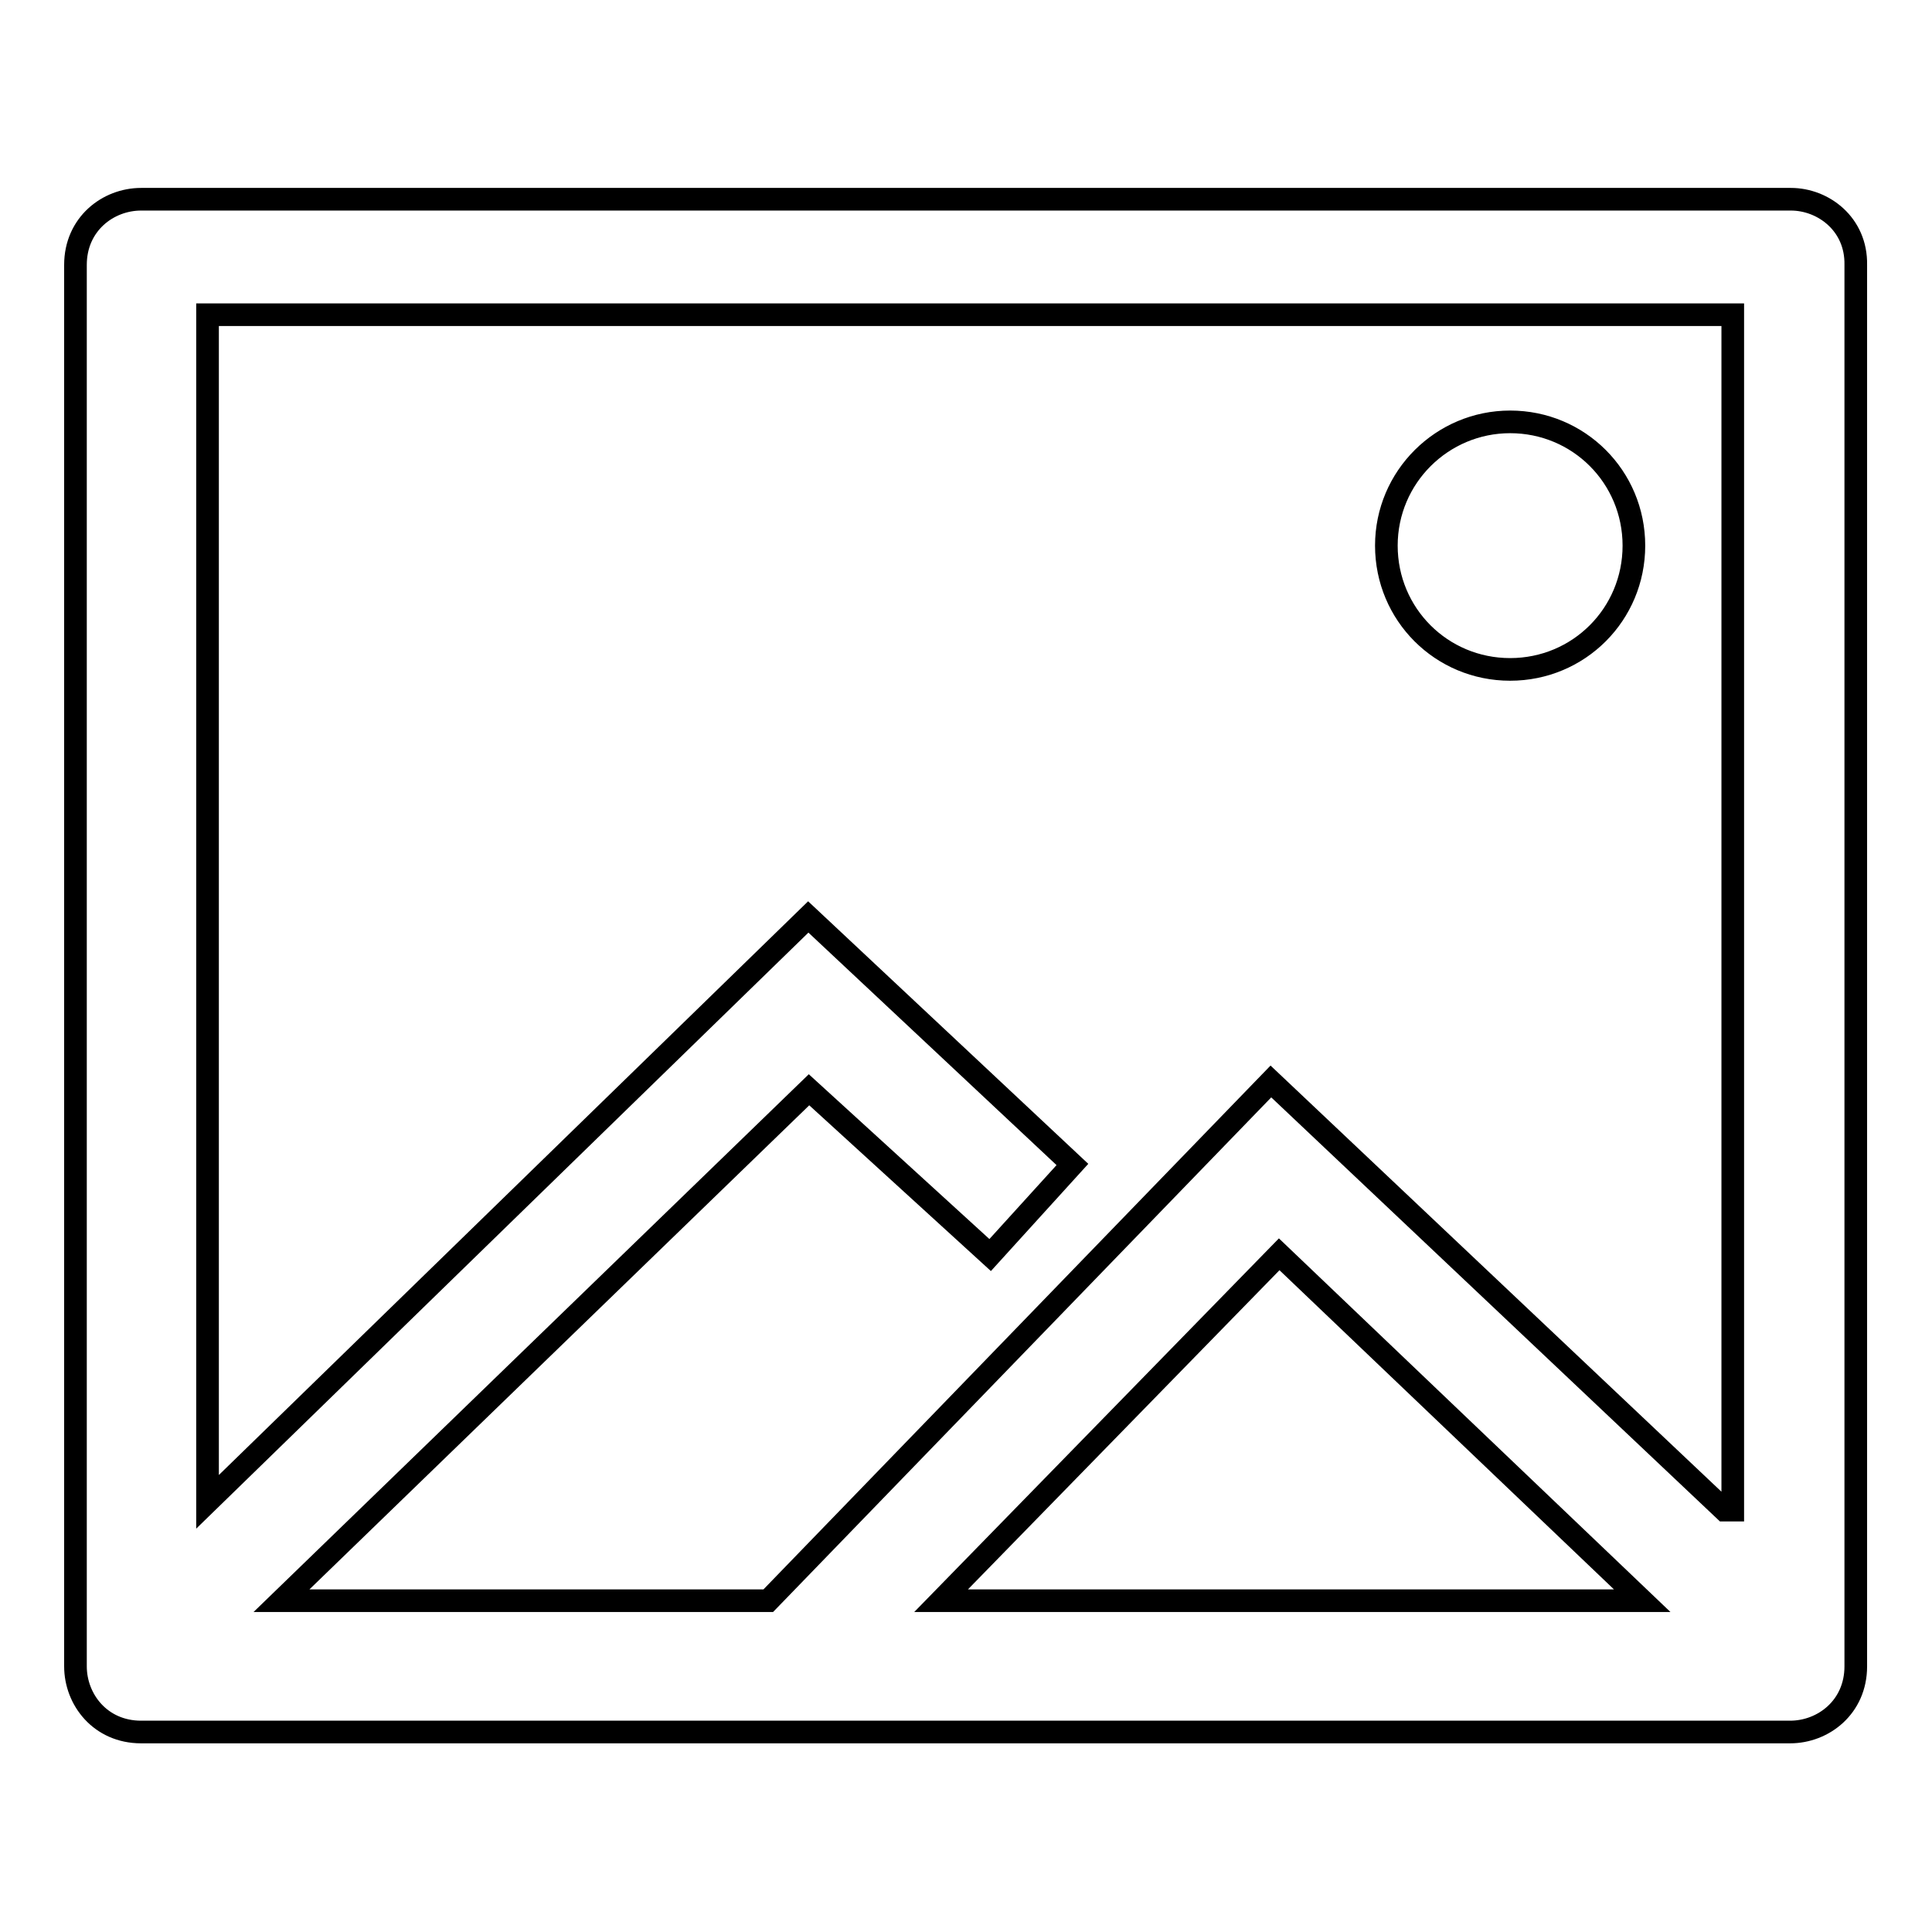 <?xml version="1.0" encoding="utf-8"?>
<!-- Svg Vector Icons : http://www.onlinewebfonts.com/icon -->
<!DOCTYPE svg PUBLIC "-//W3C//DTD SVG 1.1//EN" "http://www.w3.org/Graphics/SVG/1.1/DTD/svg11.dtd">
<svg version="1.1" xmlns="http://www.w3.org/2000/svg" xmlns:xlink="http://www.w3.org/1999/xlink" x="0px" y="0px" viewBox="0 0 256 256" enable-background="new 0 0 256 256" xml:space="preserve">
<g> <path stroke-width="3" fill-opacity="0" stroke="#000000"  d="M237.3,26.4H18.7c-4.4,0-8.7,3.3-8.7,8.7v185.7c0,4.4,3.3,8.7,8.7,8.7h218.5c4.4,0,8.7-3.3,8.7-8.7V35.1 C246,29.7,241.6,26.4,237.3,26.4L237.3,26.4z M124.7,212.1l44.8-45.9l48.1,45.9H124.7z M228.5,200.1l-60.1-56.8l-66.6,68.8H37.3 l69.9-67.7l24,21.9l10.9-12l-35-32.8L27.5,199V41.7h202.1v158.4H228.5z M183.7,72.3c0,9.1,7.3,16.4,16.4,16.4 c9.1,0,16.4-7.3,16.4-16.4c0,0,0,0,0,0c0-9.1-7.3-16.4-16.4-16.4C191.1,55.9,183.7,63.2,183.7,72.3 C183.7,72.3,183.7,72.3,183.7,72.3z"/></g>
</svg>